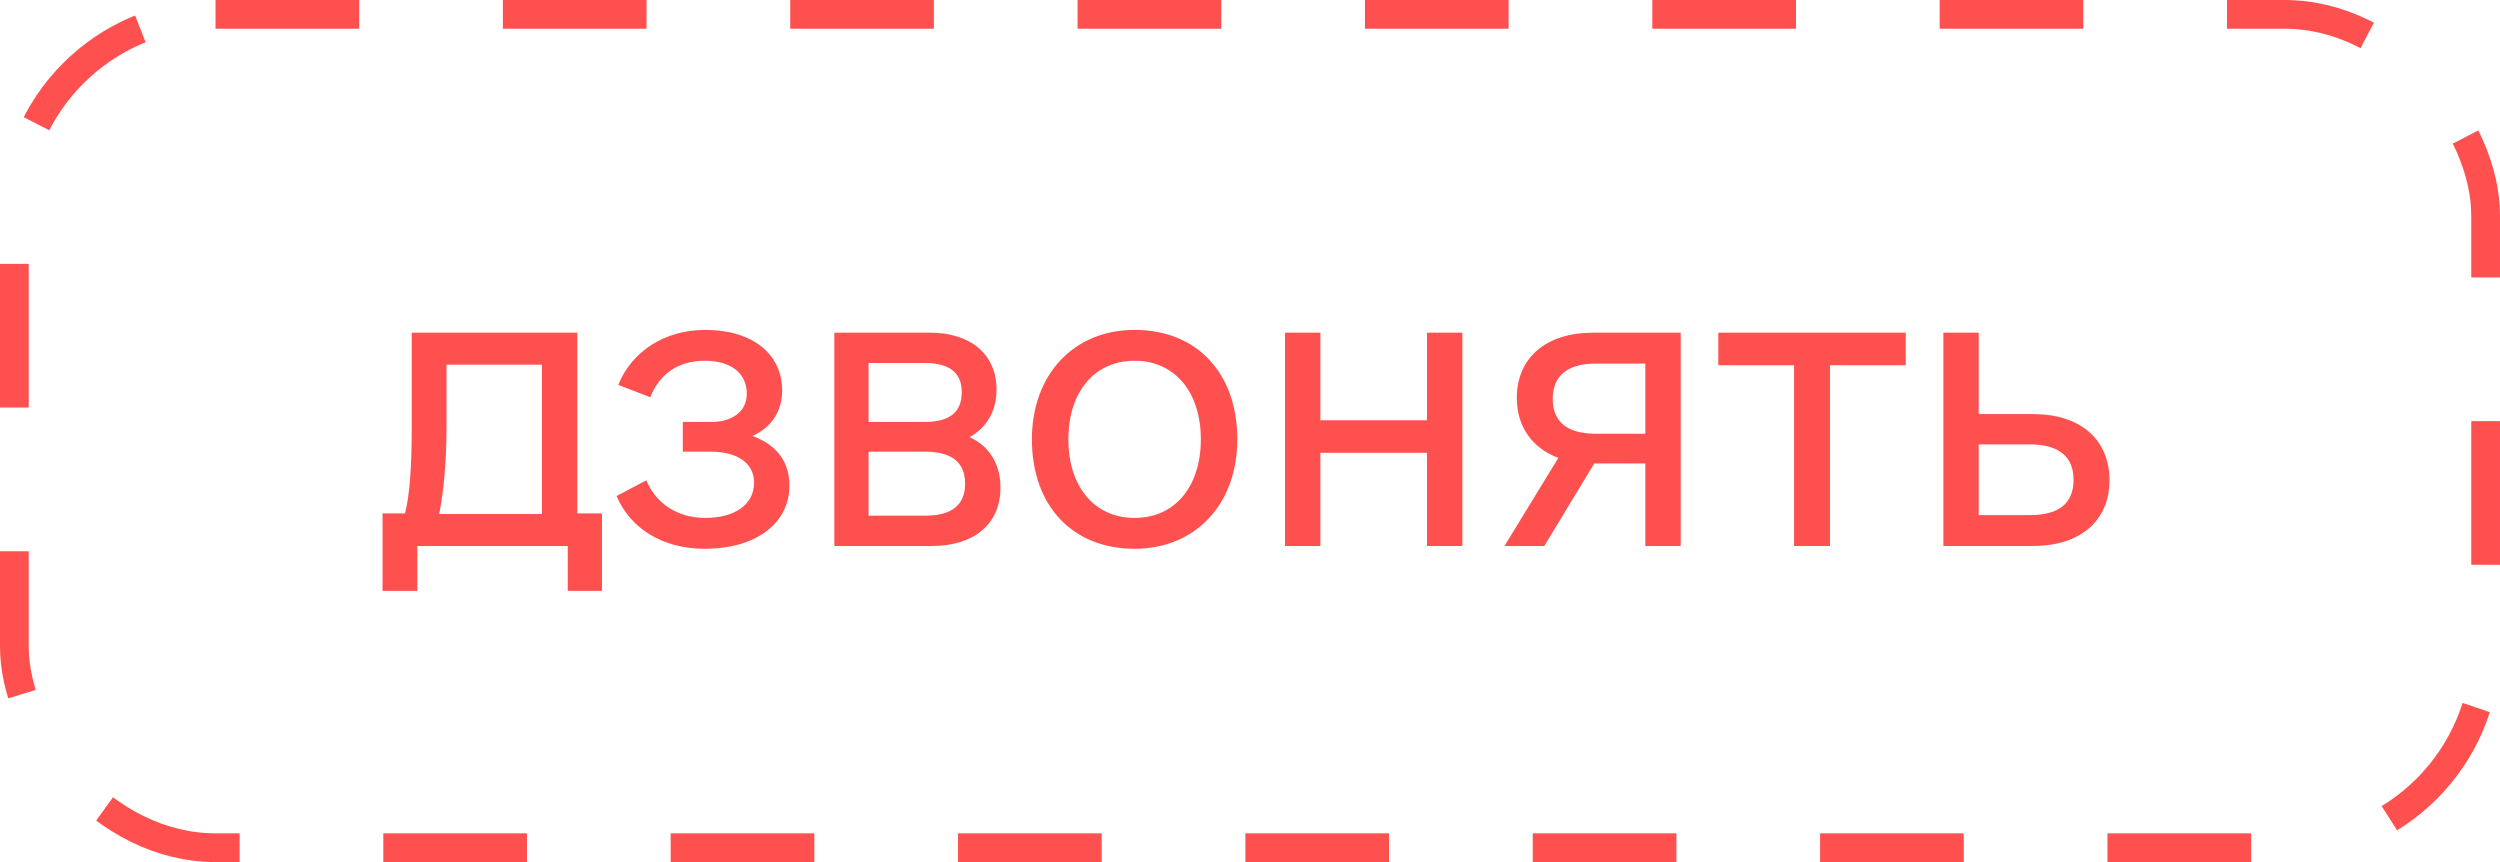 <?xml version="1.0" encoding="UTF-8"?> <svg xmlns="http://www.w3.org/2000/svg" width="174" height="60" viewBox="0 0 174 60" fill="none"> <path d="M40.18 35.734V23.156H28.656V29.758C28.656 32.609 28.5 34.523 28.188 35.734H26.625V41.125H29.047V38H39.516V41.125H41.898V35.734H40.18ZM30.57 35.773C30.883 34.211 31.078 32.023 31.078 29.758V25.383H37.719V35.773H30.57ZM52.367 30.344C53.695 29.758 54.438 28.625 54.438 27.18C54.438 24.602 52.328 22.961 49.086 22.961C46.273 22.961 43.969 24.445 43.031 26.789L45.258 27.648C45.883 26.086 47.133 25.109 49.047 25.109C50.922 25.109 51.977 26.008 51.977 27.414C51.977 28.664 50.922 29.367 49.516 29.367H47.523V31.438H49.477C51.352 31.438 52.484 32.258 52.484 33.586C52.484 35.109 51.156 36.047 49.086 36.047C47.133 36.047 45.648 35.031 44.984 33.43L42.914 34.523C43.852 36.75 46.078 38.195 49.047 38.195C52.602 38.195 54.945 36.438 54.945 33.781C54.945 32.102 54.008 30.93 52.367 30.344ZM67.484 30.422C68.695 29.758 69.359 28.586 69.359 27.102C69.359 24.68 67.562 23.156 64.75 23.156H58.07V38H64.867C67.836 38 69.633 36.438 69.633 33.938C69.633 32.297 68.852 31.047 67.484 30.422ZM64.359 25.266C66.078 25.266 66.938 25.93 66.938 27.297C66.938 28.703 66.078 29.367 64.359 29.367H60.453V25.266H64.359ZM64.398 35.891H60.453V31.438H64.398C66.234 31.438 67.172 32.18 67.172 33.664C67.172 35.148 66.234 35.891 64.398 35.891ZM78.969 38.195C83.188 38.195 86.117 35.109 86.117 30.578C86.117 25.969 83.305 22.961 78.969 22.961C74.75 22.961 71.82 26.047 71.82 30.578C71.82 35.188 74.633 38.195 78.969 38.195ZM78.969 36.047C76.156 36.047 74.359 33.859 74.359 30.578C74.359 27.297 76.156 25.109 78.969 25.109C81.781 25.109 83.578 27.297 83.578 30.578C83.578 33.859 81.781 36.047 78.969 36.047ZM99.32 23.156V29.25H91.898V23.156H89.438V38H91.898V31.516H99.32V38H101.781V23.156H99.32ZM116.977 23.156H110.844C107.602 23.156 105.57 24.914 105.57 27.688C105.57 29.719 106.664 31.203 108.461 31.867L104.711 38H107.484L110.961 32.258H114.516V38H116.977V23.156ZM111.078 30.188C109.086 30.188 108.07 29.367 108.07 27.766C108.07 26.164 109.086 25.305 111.078 25.305H114.516V30.188H111.078ZM132.641 23.156H119.594V25.422H124.867V38H127.367V25.422H132.641V23.156ZM141.508 28.82H137.719V23.156H135.258V38H141.508C144.789 38 146.82 36.242 146.82 33.43C146.82 30.578 144.789 28.82 141.508 28.82ZM141.273 35.852H137.719V30.93H141.273C143.305 30.93 144.32 31.789 144.32 33.391C144.32 35.031 143.305 35.852 141.273 35.852Z" fill="#FF5050"></path> <rect x="1" y="1" width="172" height="58" rx="14" stroke="#FF5050" stroke-width="2" stroke-dasharray="10 10"></rect> </svg> 
